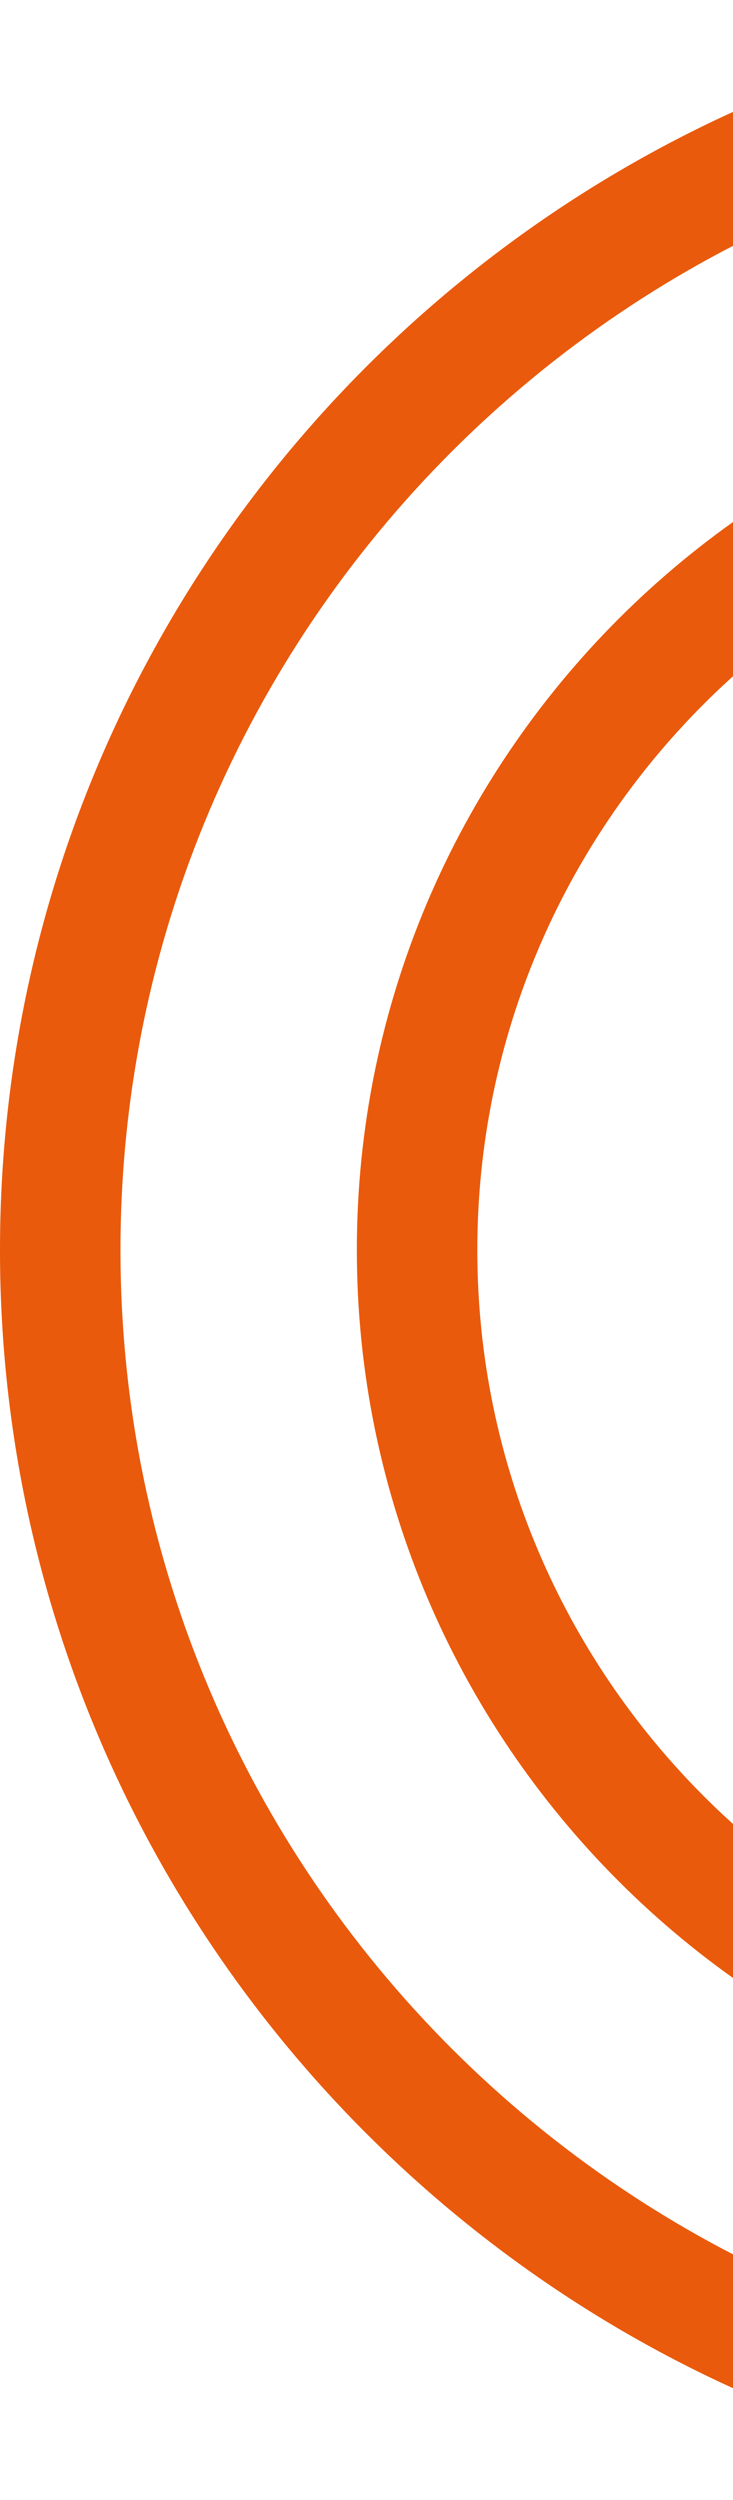<svg width="144" height="491" viewBox="0 0 144 491" fill="none" xmlns="http://www.w3.org/2000/svg">
<path d="M245.512 23.669C123.184 23.669 23.669 123.184 23.669 245.512C23.669 367.839 123.184 467.354 245.512 467.354C367.839 467.354 467.354 367.839 467.354 245.512C467.354 123.184 367.816 23.669 245.512 23.669ZM245.512 491C110.122 491 0 380.878 0 245.512C0 110.146 110.122 0 245.512 0C380.901 0 491.023 110.146 491.023 245.512C491.023 380.878 380.901 491 245.512 491Z" fill="#EA5A0C"/>
<path d="M245.512 93.772C161.837 93.772 93.772 161.837 93.772 245.512C93.772 329.186 161.837 397.251 245.512 397.251C329.186 397.251 397.251 329.186 397.251 245.512C397.251 161.837 329.186 93.772 245.512 93.772ZM245.512 420.897C148.799 420.897 70.103 342.202 70.103 245.489C70.103 148.775 148.775 70.103 245.512 70.103C342.248 70.103 420.92 148.799 420.92 245.512C420.92 342.225 342.225 420.92 245.512 420.92V420.897Z" fill="#EA5A0C"/>
</svg>
